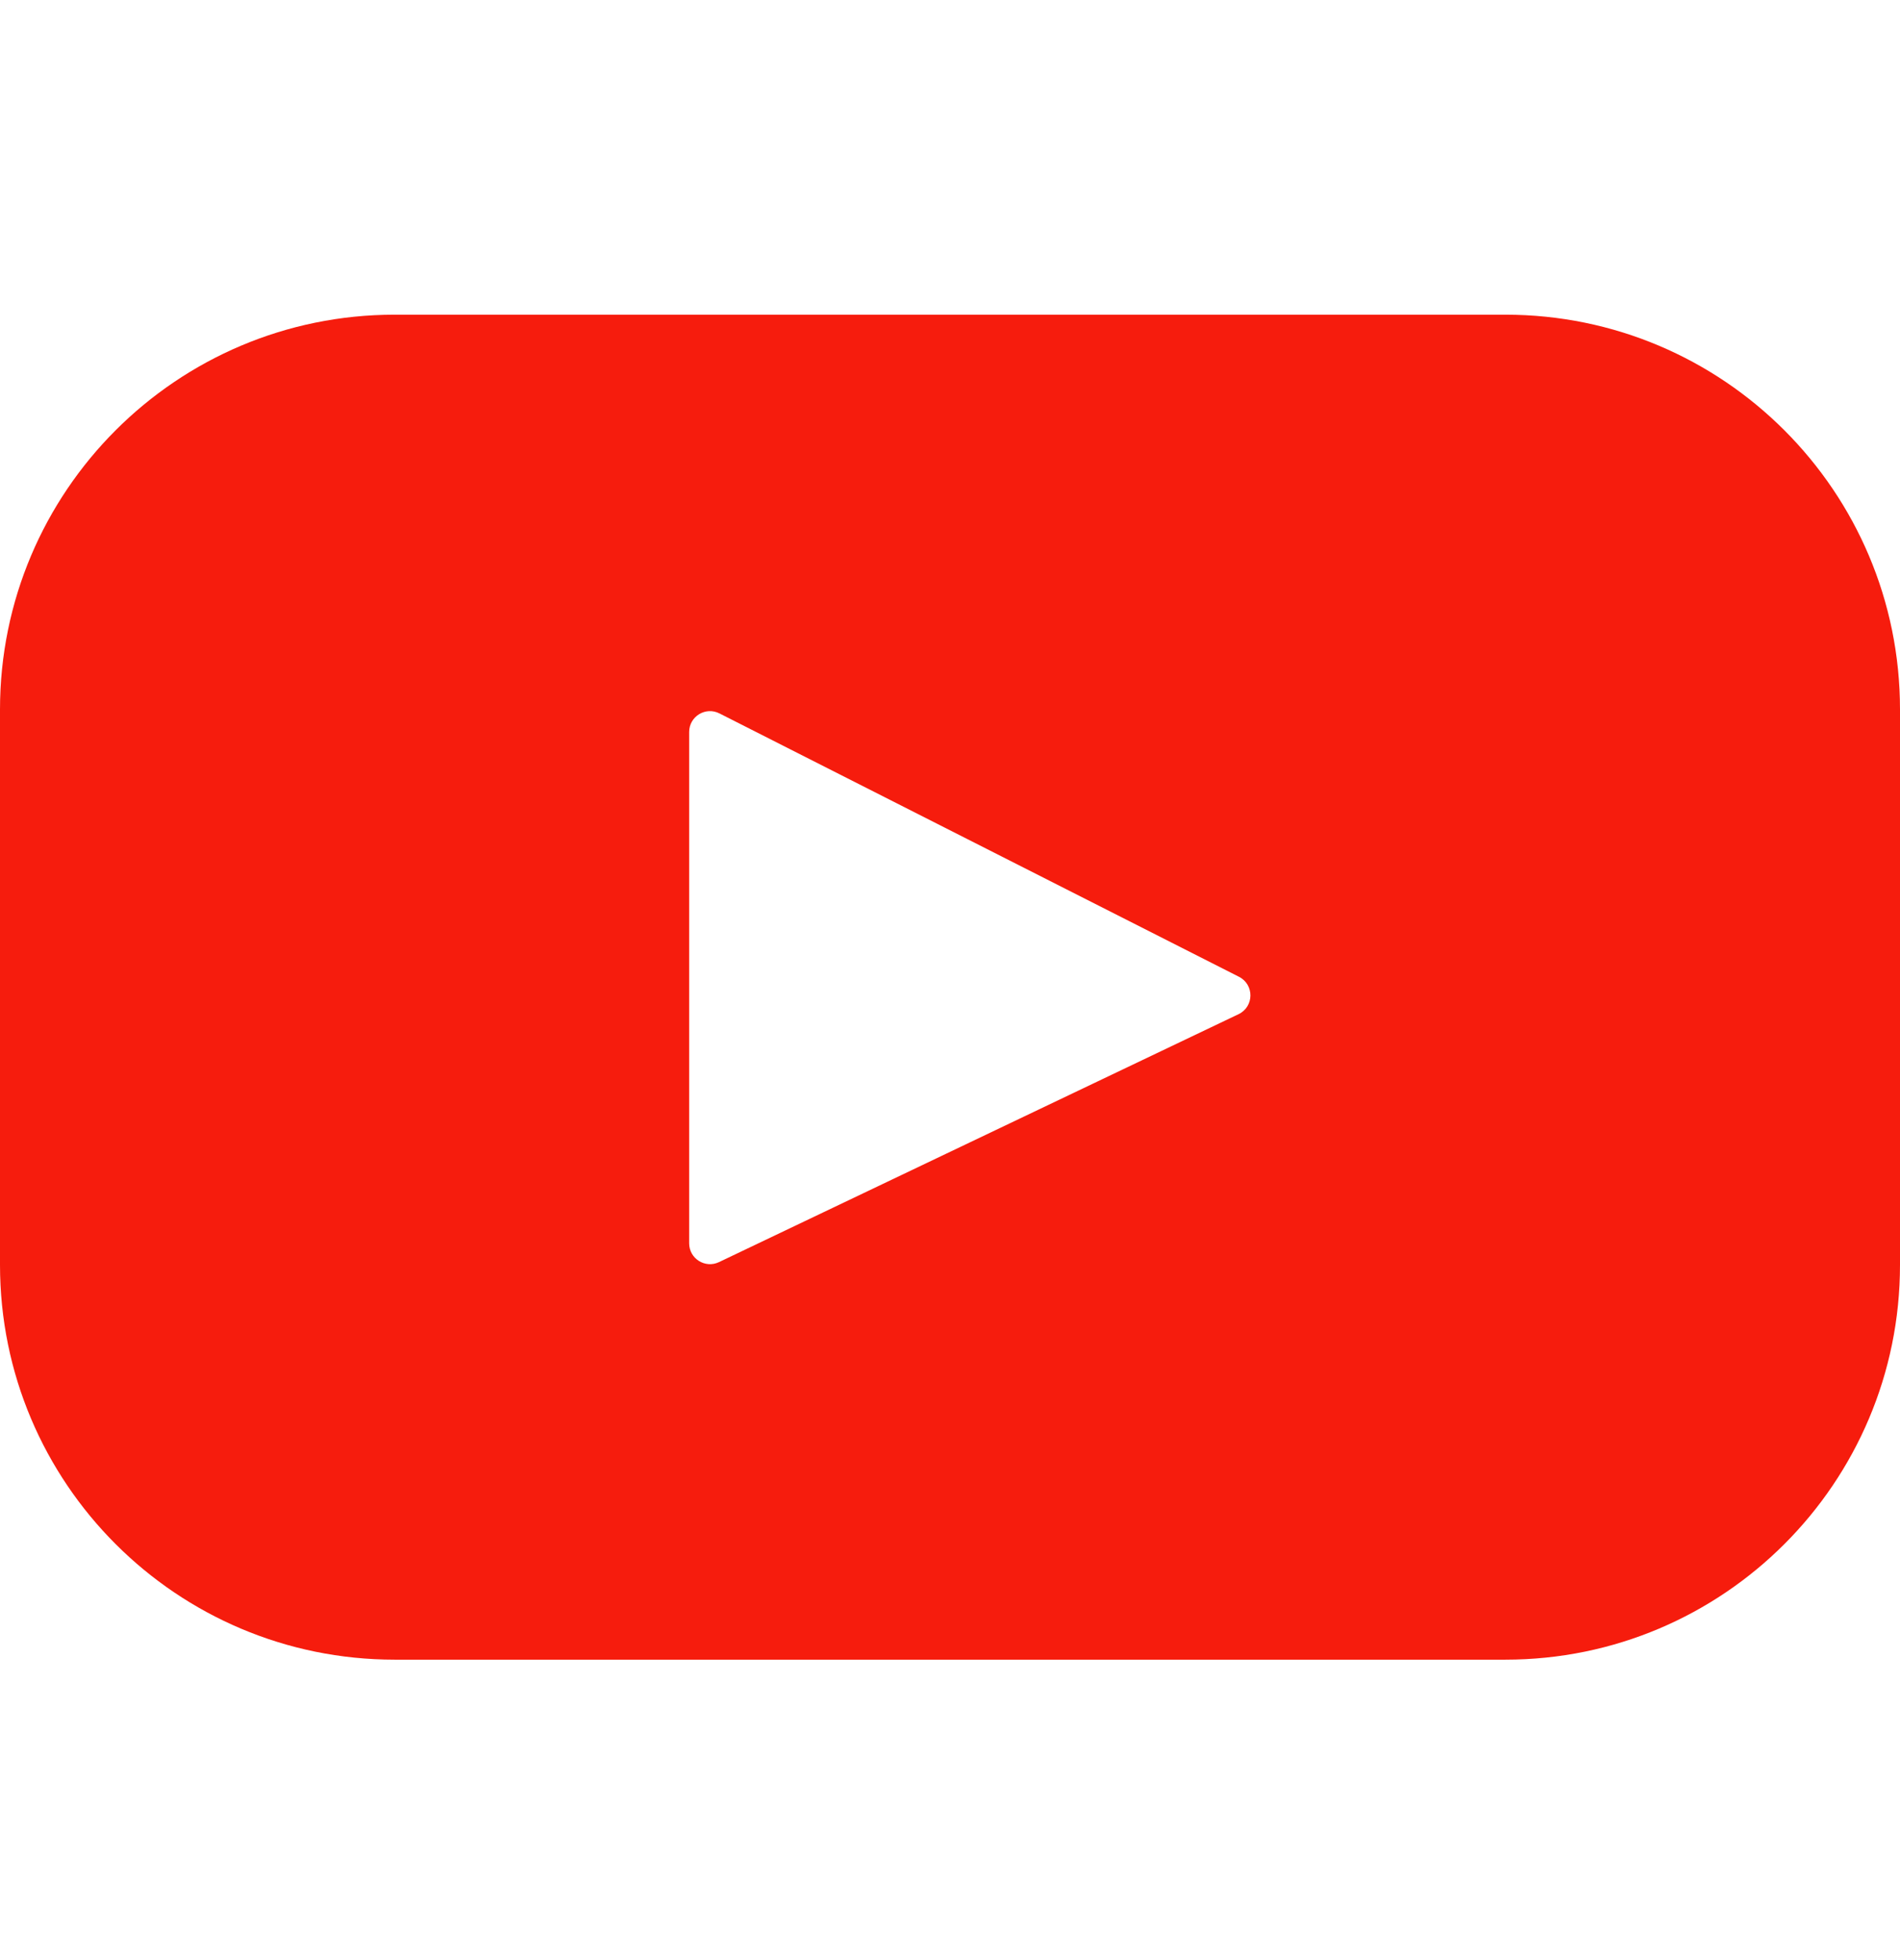 <svg width="32" height="33" viewBox="0 0 32 33" fill="none" xmlns="http://www.w3.org/2000/svg">
<path d="M25.354 5.298H6.646C2.976 5.298 0 8.274 0 11.944V21.296C0 24.967 2.976 27.942 6.646 27.942H25.354C29.024 27.942 32 24.967 32 21.296V11.944C32 8.274 29.024 5.298 25.354 5.298ZM20.859 17.075L12.109 21.249C11.876 21.36 11.607 21.19 11.607 20.932V12.324C11.607 12.062 11.883 11.892 12.117 12.011L20.867 16.445C21.127 16.577 21.123 16.95 20.859 17.075Z" fill="#F61C0D"/>
</svg>

